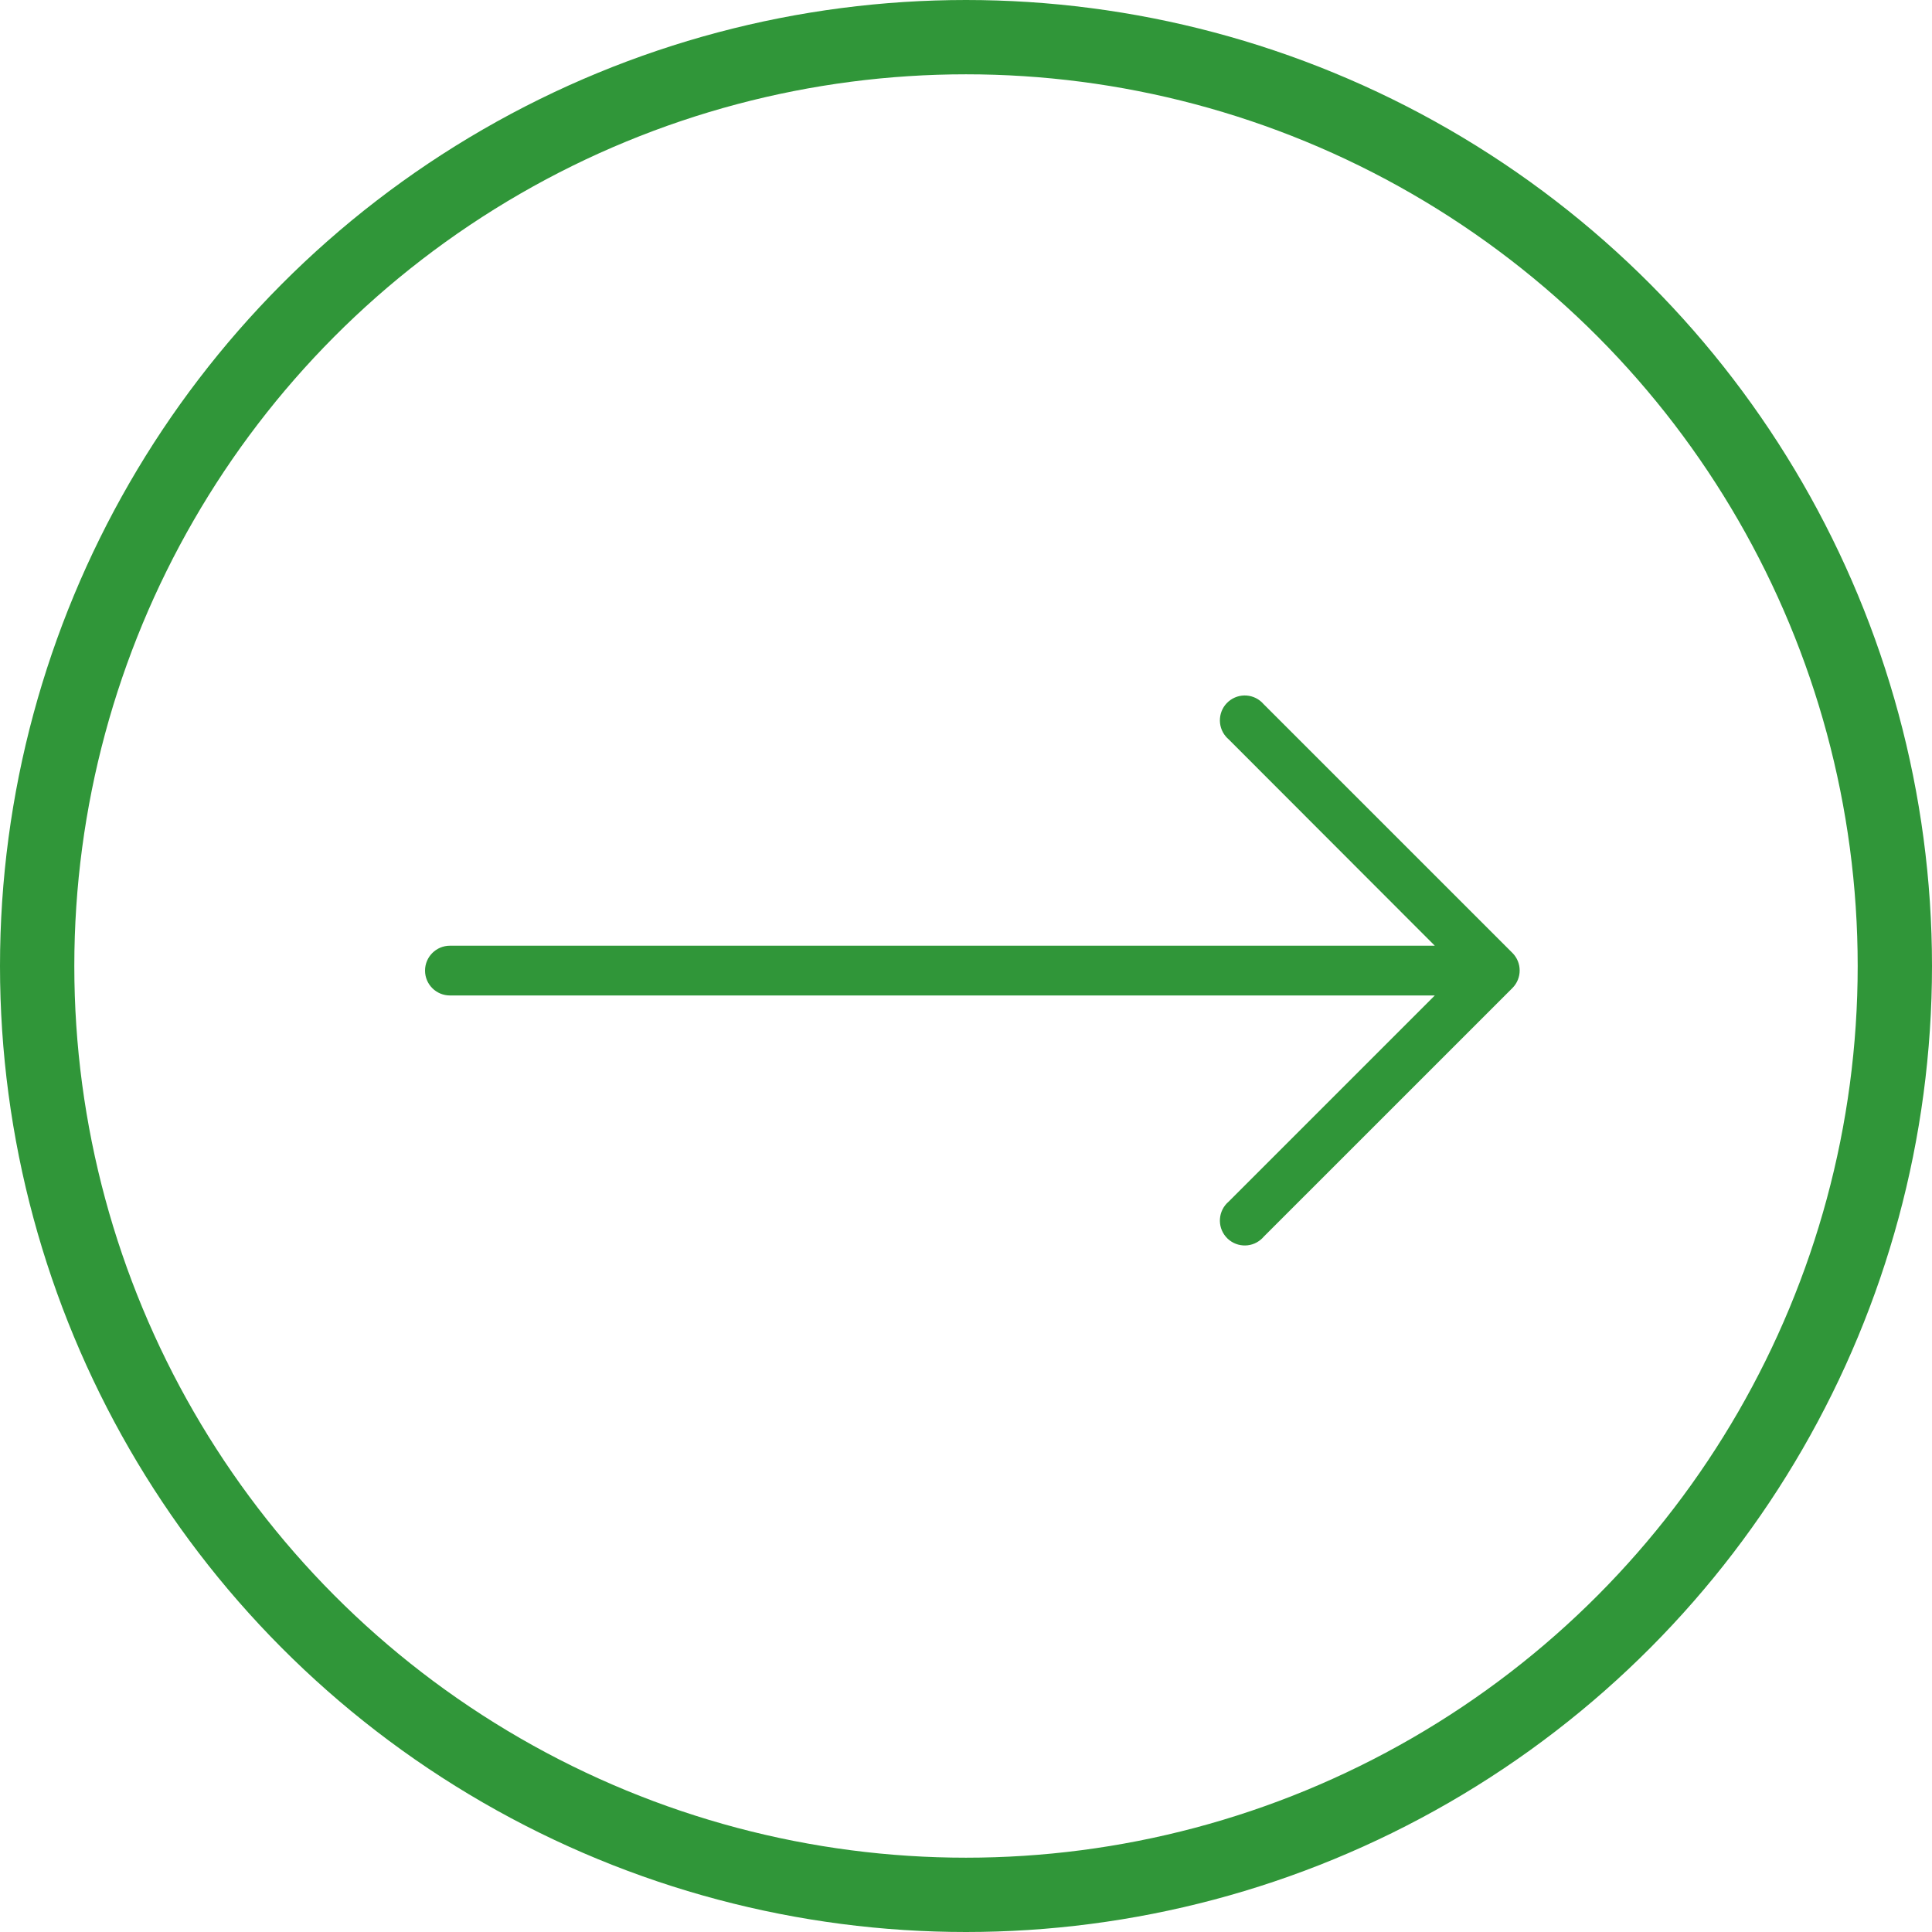 <svg width="52" height="52" viewBox="0 0 52 52" fill="none" xmlns="http://www.w3.org/2000/svg">
<g id="Identify patients that should be targeted earlier in the year">
<g id="DownArrow">
<g id="Group 579">
<path id="Path 242" d="M40.707 25.648L34.011 18.953C33.771 18.672 33.348 18.639 33.067 18.88C32.787 19.12 32.754 19.543 32.994 19.824C33.017 19.85 33.041 19.875 33.067 19.897L38.618 25.454H12.11C11.74 25.454 11.44 25.754 11.44 26.124C11.44 26.494 11.74 26.793 12.11 26.793H38.618L33.067 32.344C32.787 32.585 32.754 33.007 32.994 33.288C33.235 33.569 33.658 33.602 33.938 33.361C33.965 33.339 33.989 33.314 34.011 33.288L40.707 26.593C40.967 26.331 40.967 25.91 40.707 25.648Z" fill="#309639"/>
</g>
</g>
<circle id="Ellipse 138" cx="26" cy="26" r="25" stroke="#309639" stroke-width="2"/>
</g>
</svg>
